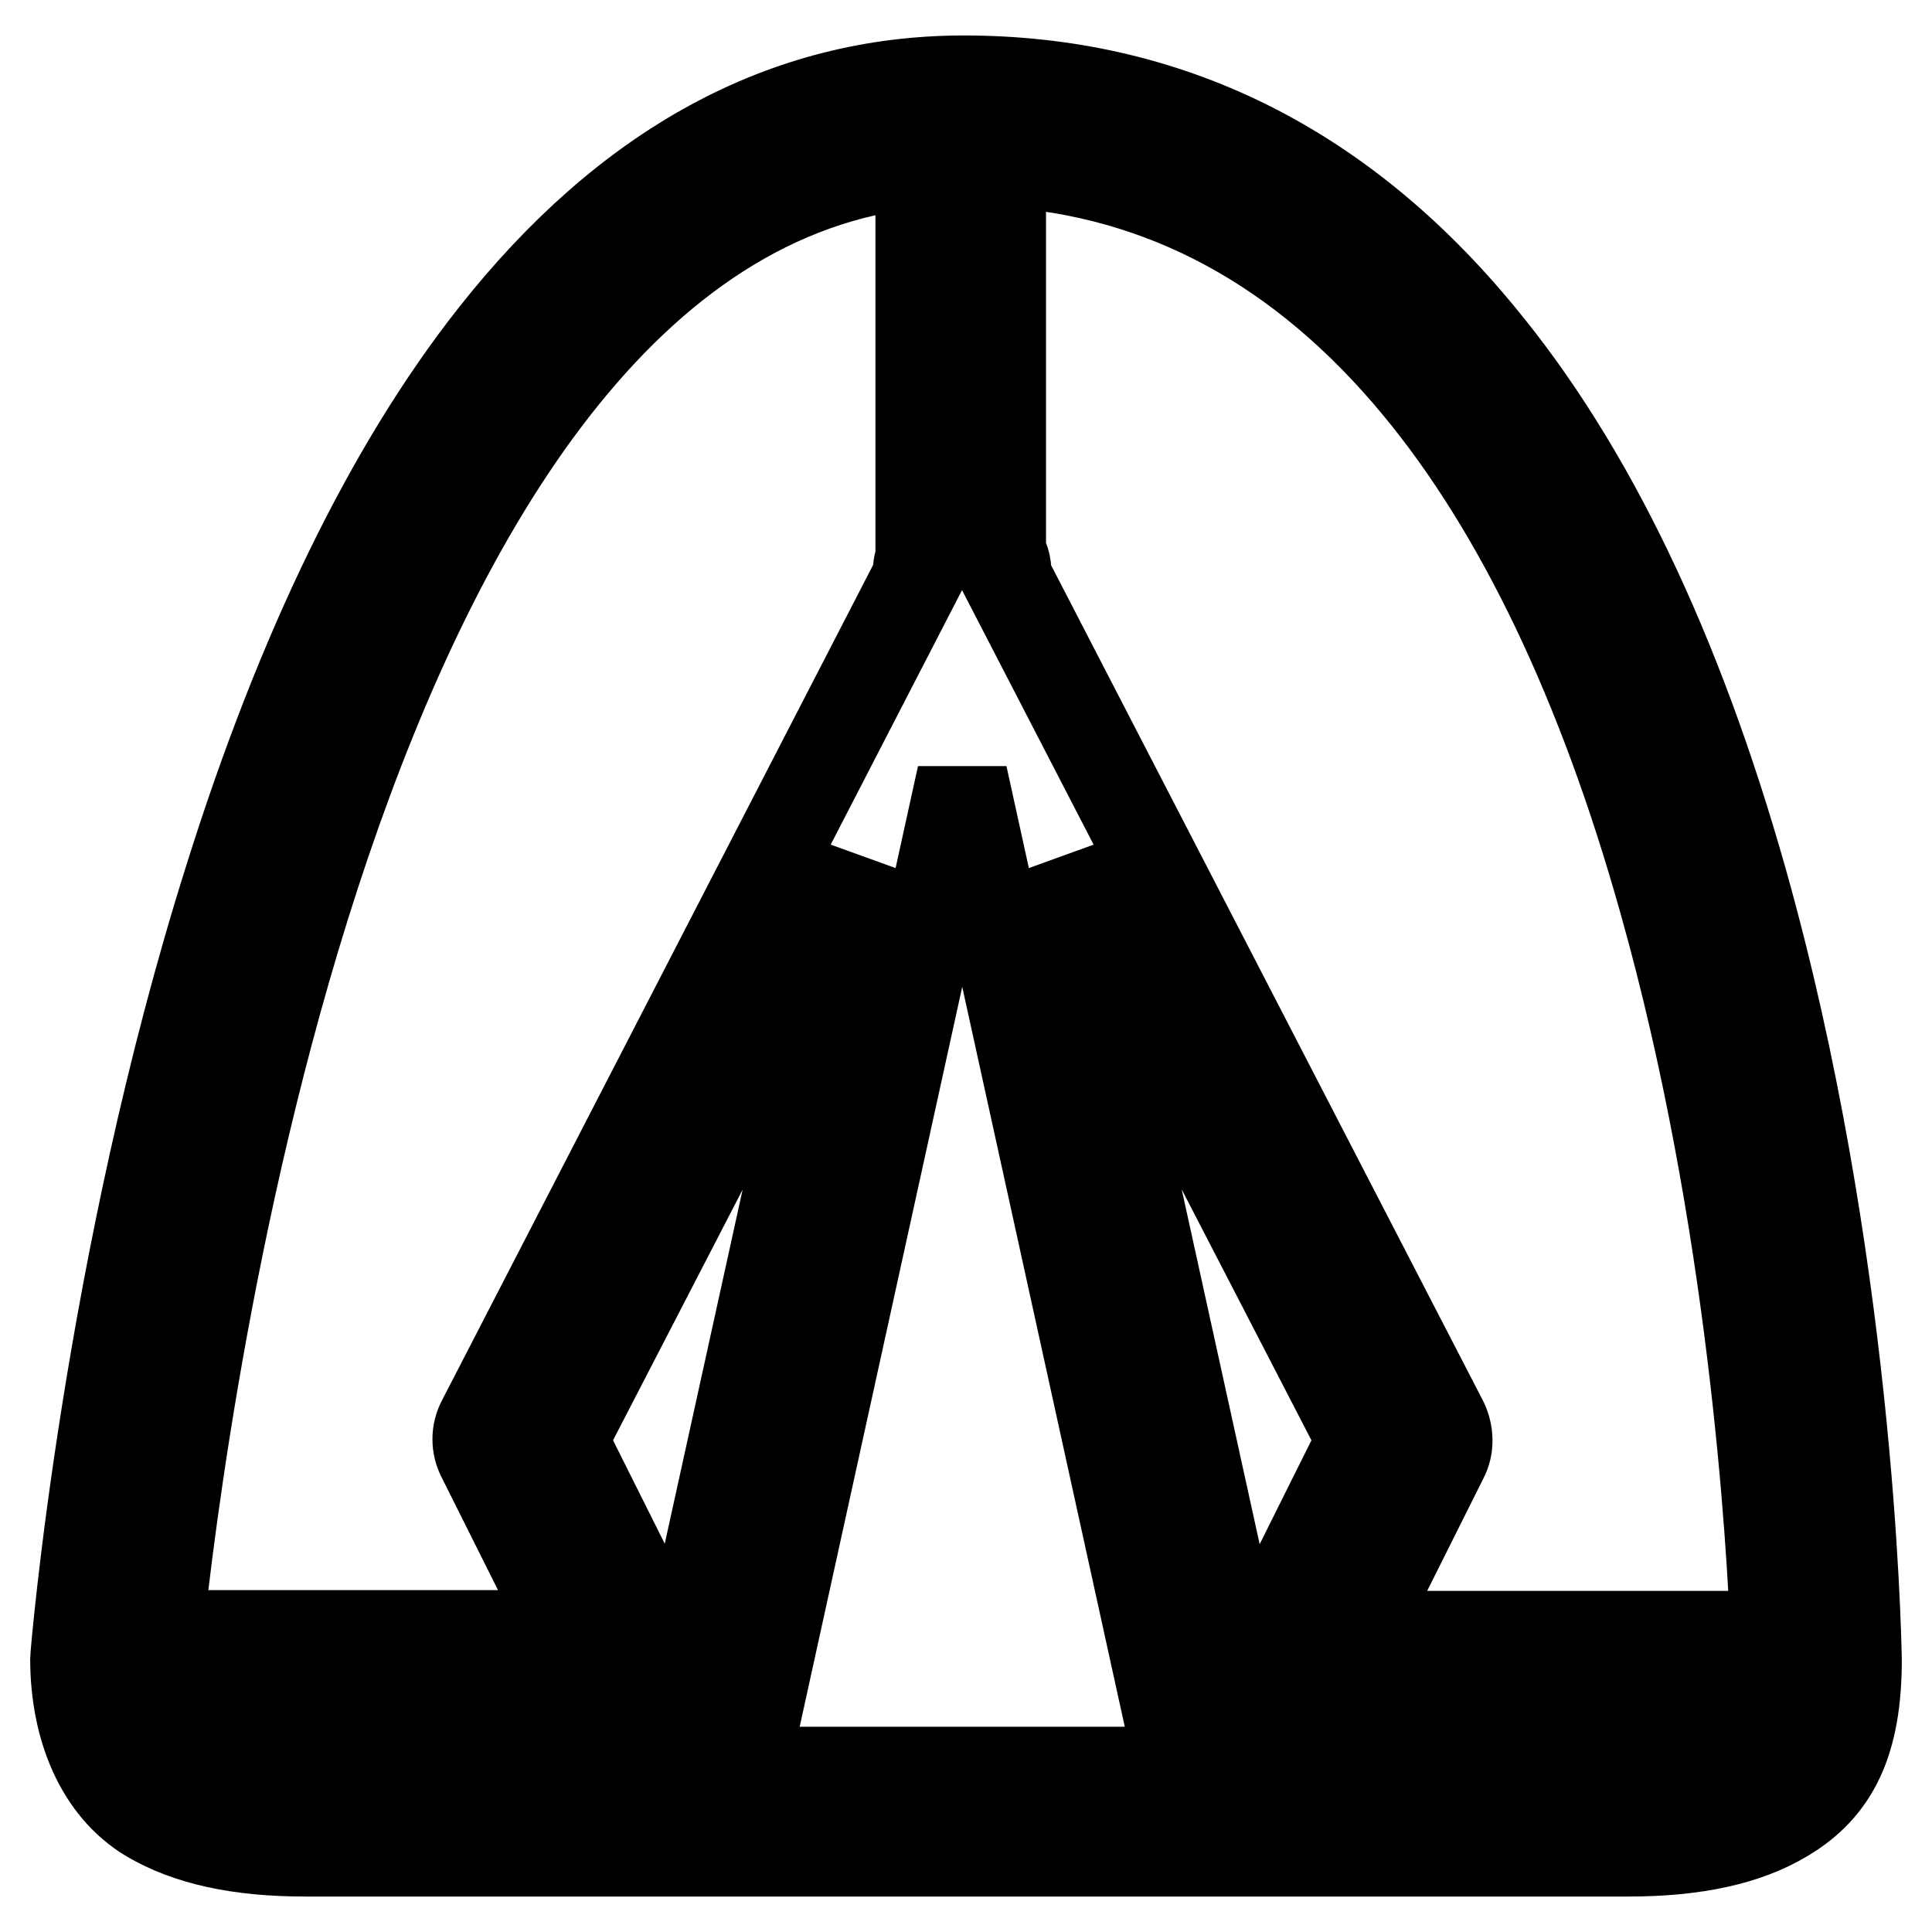 <?xml version="1.0" encoding="utf-8"?>
<!-- Svg Vector Icons : http://www.onlinewebfonts.com/icon -->
<!DOCTYPE svg PUBLIC "-//W3C//DTD SVG 1.1//EN" "http://www.w3.org/Graphics/SVG/1.1/DTD/svg11.dtd">
<svg version="1.1" xmlns="http://www.w3.org/2000/svg" xmlns:xlink="http://www.w3.org/1999/xlink" x="0px" y="0px" viewBox="0 0 256 256" enable-background="new 0 0 256 256" xml:space="preserve">
<g> <path stroke-width="12" fill-opacity="0" stroke="#000000"  d="M246,219.9c-0.1-4.2-1.1-53.3-15.2-103.3c-8.6-30.4-20.2-54.6-34.7-72.1c-18.5-22.5-41.5-33.8-68.4-33.8 c-23.7,0-44.6,11.4-62.3,33.9c-13.7,17.4-25.5,41.6-35,71.9C14.3,167.5,10,219.3,10,219.8c0,9.1,3.3,17.1,9.8,21 c5.1,3,11.8,4.5,20.6,4.5h175.4c8.8,0,15.6-1.5,20.6-4.5C243,236.9,246,230.8,246,219.9z M187.9,51.2 c13.5,16.3,24.5,39.3,32.6,68.2c11.9,42.2,14.3,85,14.8,97.4h-55.9l11.8-23.6c0.8-1.5,0.7-3.3,0-4.8L133.3,76.4 c0.1-1.1-0.1-2.2-0.7-3.1V21.4C154.1,22.7,172.6,32.7,187.9,51.2z M74.5,190.8l39.6-76.6L90.3,222.4L74.5,190.8z M127.5,102.8 l29,132h-58L127.5,102.8z M140.9,114.2l39.6,76.6l-15.8,31.7L140.9,114.2z M122,21.5v52.5c-0.3,0.7-0.4,1.5-0.3,2.3L63.9,188.3 c-0.8,1.5-0.8,3.3,0,4.8l11.8,23.6H20.9C23.7,189.5,43.6,28.9,122,21.5z M21.3,227.3h59c0.2,0,0.4,0,0.6,0l3.7,7.4H40.5 C27.5,234.7,23,231,21.3,227.3z M215.8,234.7h-45.4l3.7-7.4c0.1,0,0.2,0,0.3,0H235C233.3,231,228.8,234.7,215.8,234.7z"/></g>
</svg>